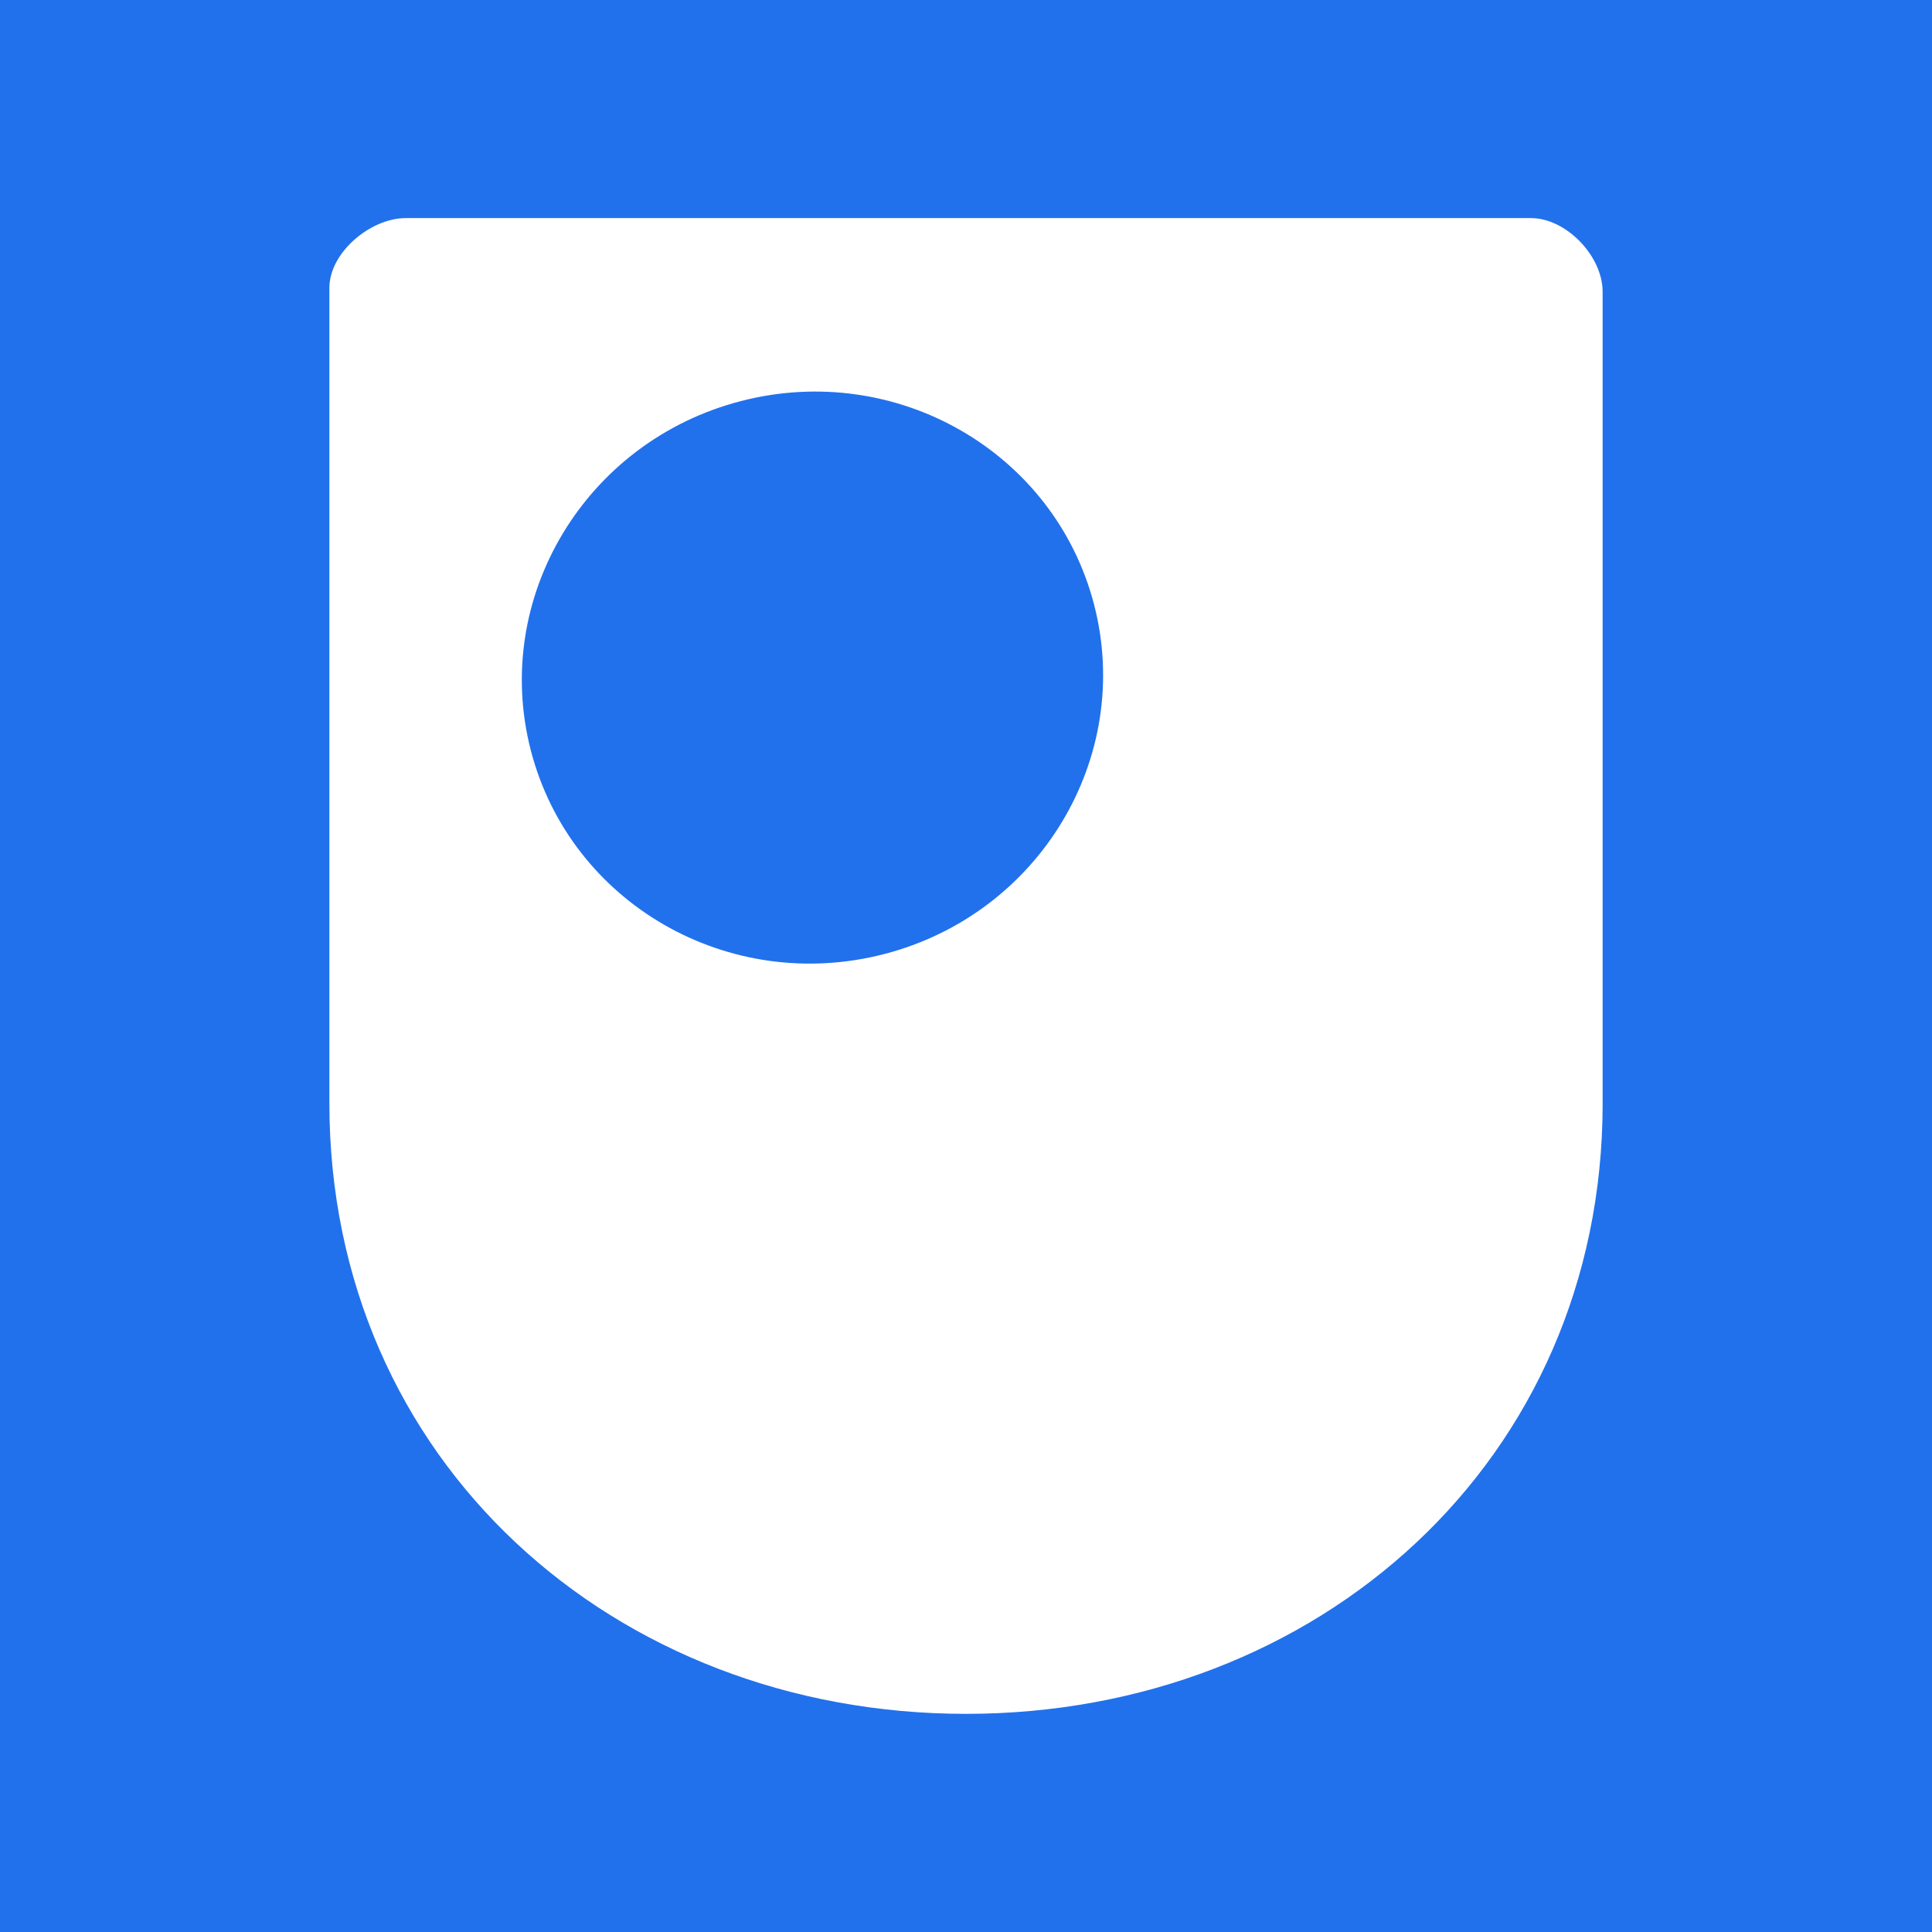 <?xml version="1.0" encoding="UTF-8"?>
<svg id="Layer_2" data-name="Layer 2" xmlns="http://www.w3.org/2000/svg" viewBox="0 0 512 512">
  <defs>
    <style>
      .cls-1 {
        fill: #fff;
      }

      .cls-2 {
        fill: #2171ec;
      }
    </style>
  </defs>
  <g id="Layer_1-2" data-name="Layer 1">
    <g>
      <rect class="cls-2" width="512" height="512"/>
      <path class="cls-1" d="M424.71,292.34V77.29c0-9.44-9.68-19.49-18.96-19.49H107.53c-9.3,0-20.24,9.07-20.24,18.52v216.01c0,94.86,75.54,161.86,168.71,161.86s168.72-66.99,168.72-161.86M234.33,252.83c-41.23,10.7-83.13-13.44-93.64-53.9-10.5-40.47,14.41-81.94,55.62-92.63,41.21-10.69,83.13,13.45,93.63,53.91,10.49,40.46-14.41,81.94-55.6,92.62"/>
    </g>
  </g>
</svg>